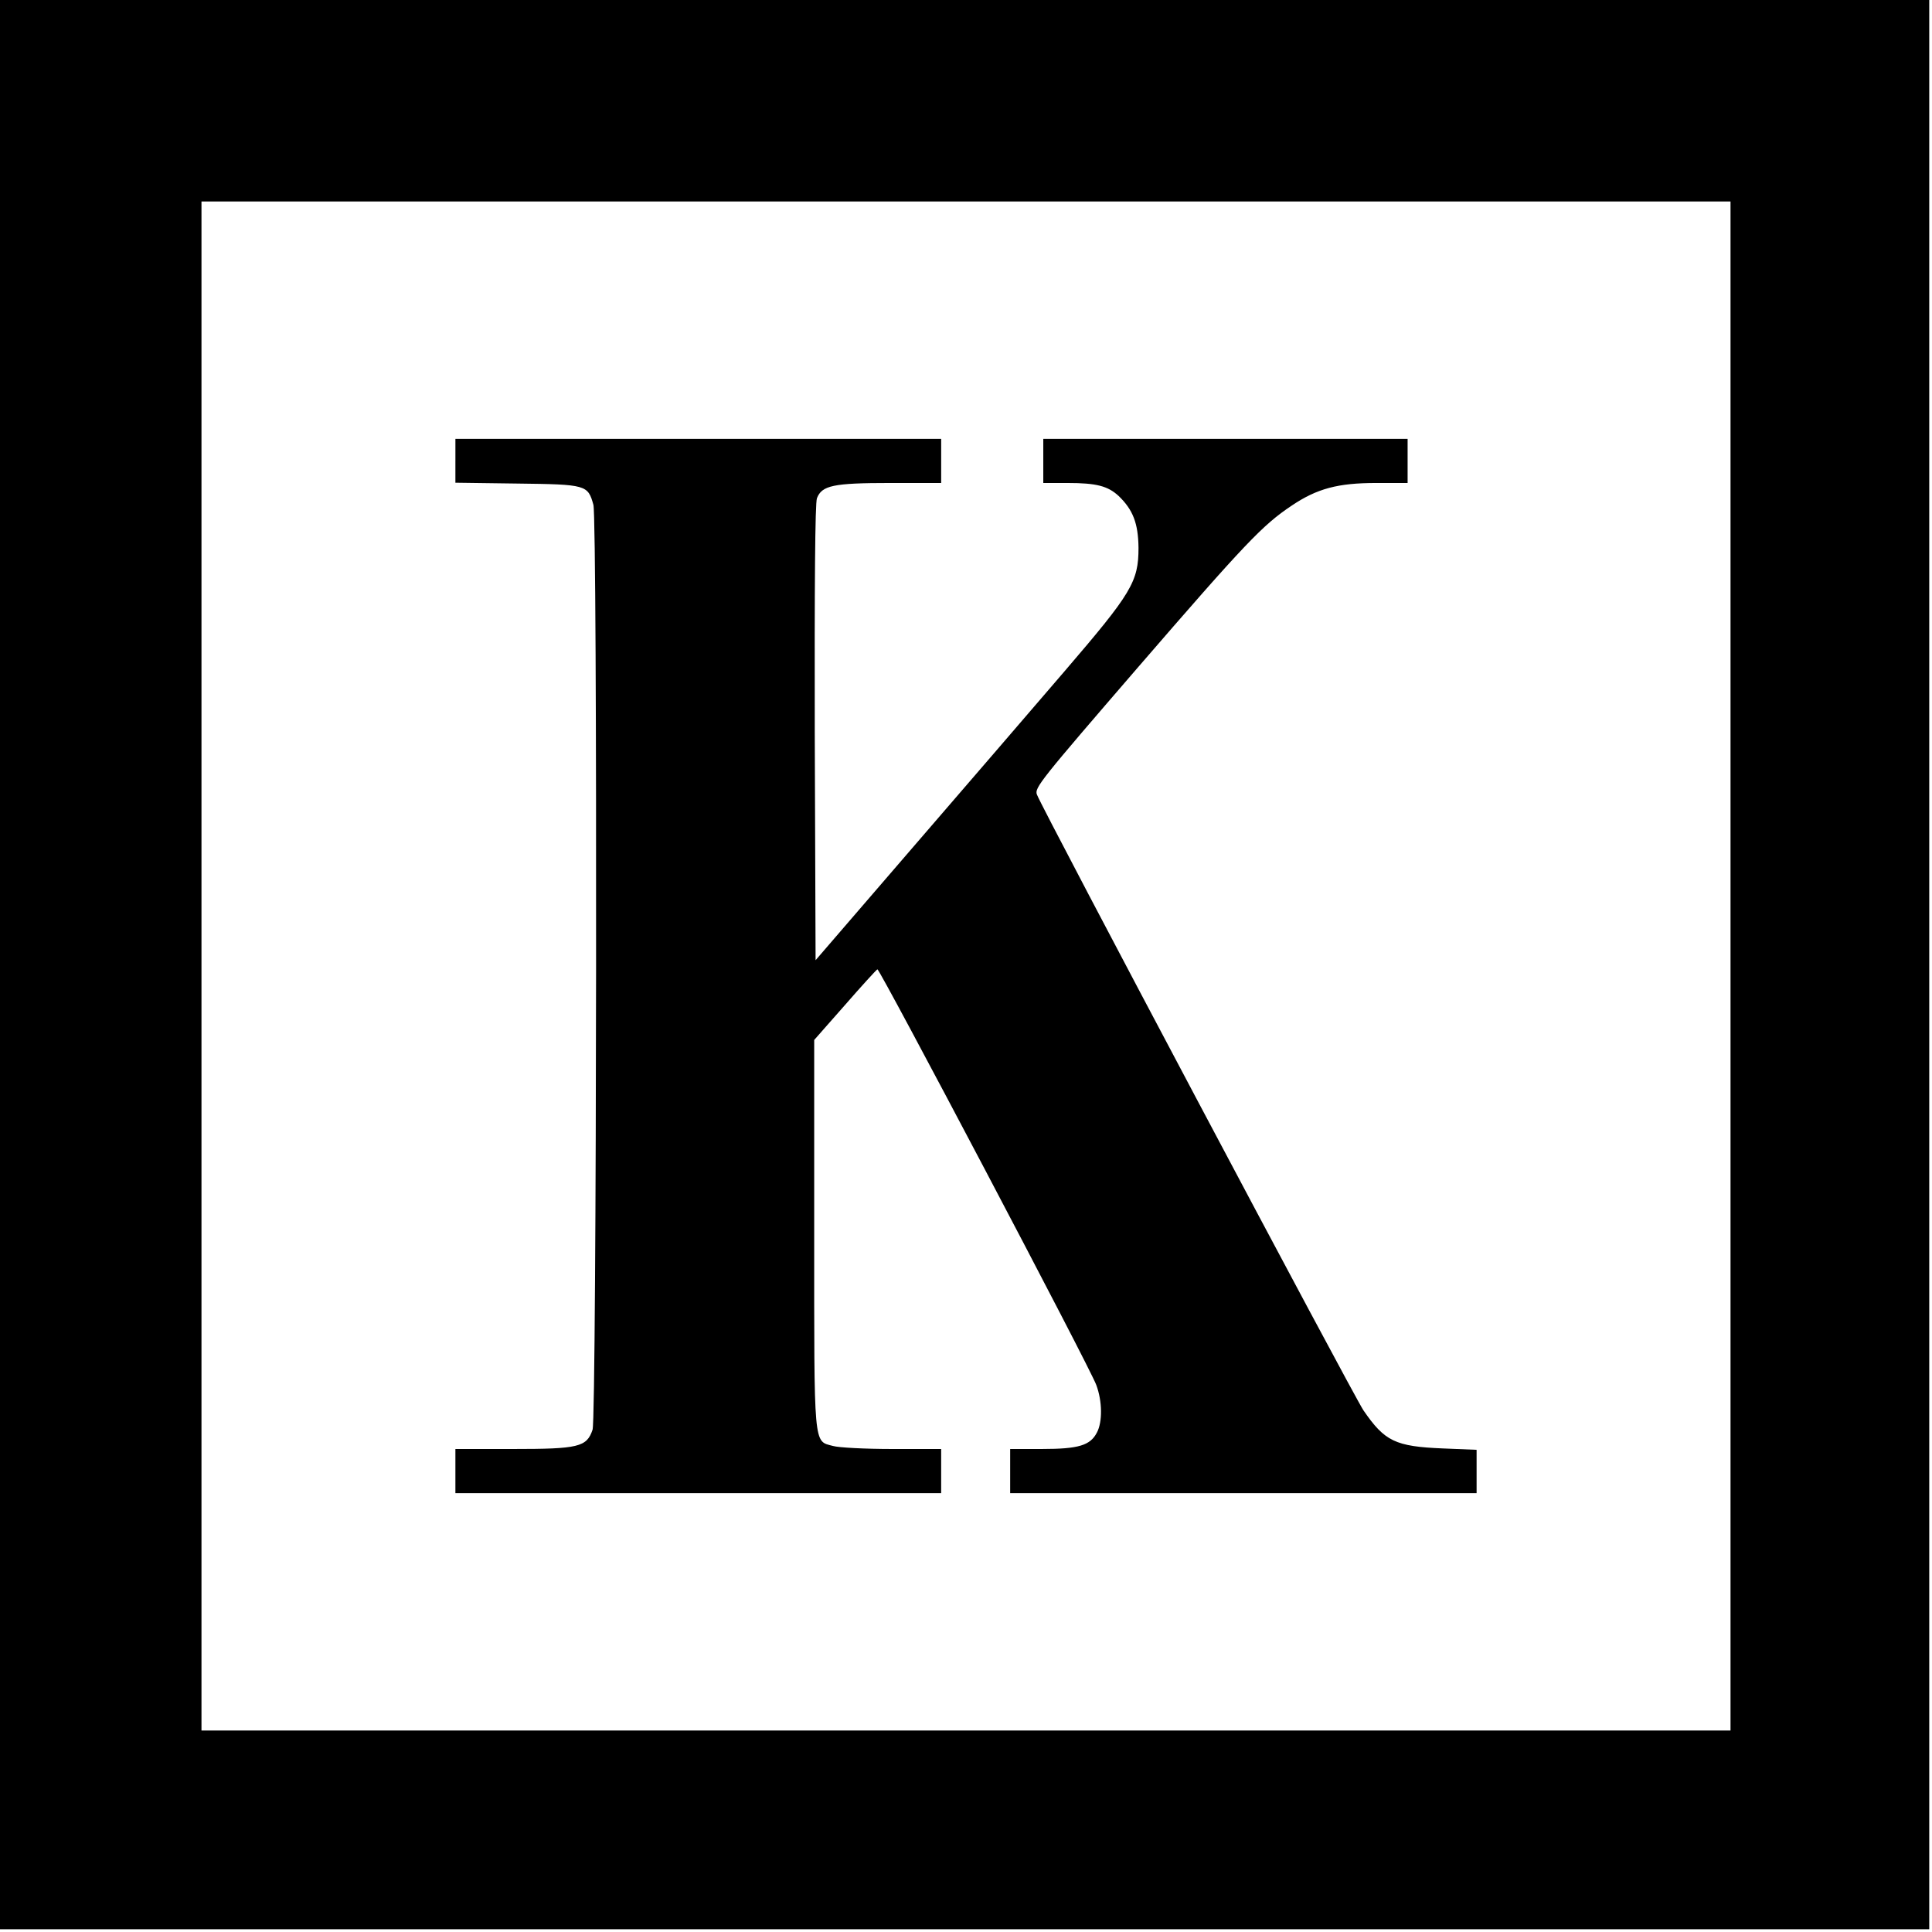 <?xml version="1.0" standalone="no"?>
<!DOCTYPE svg PUBLIC "-//W3C//DTD SVG 20010904//EN"
 "http://www.w3.org/TR/2001/REC-SVG-20010904/DTD/svg10.dtd">
<svg version="1.0" xmlns="http://www.w3.org/2000/svg"
 width="700pt" height="700pt" viewBox="0 0 700 700"
 preserveAspectRatio="xMidYMid meet">
<g transform="translate(0,700) scale(0.1,-0.1)"
fill="#000000" stroke="none">
<path d="M0 3505 l0 -3495 3495 0 3495 0 0 3495 0 3495 -3495 0 -3495 0 0
-3495z m6270 -5 l0 -2770 -2770 0 -2770 0 0 2770 0 2770 2770 0 2770 0 0
-2770z"/>
<path d="M1650 5331 l0 -80 224 -3 c251 -3 256 -5 276 -77 15 -56 12 -3305 -3
-3351 -21 -63 -51 -70 -289 -70 l-208 0 0 -80 0 -80 880 0 880 0 0 80 0 80
-177 0 c-98 0 -195 5 -215 11 -71 19 -68 -14 -68 769 l0 702 111 126 c61 70
114 128 118 130 8 3 770 -1442 793 -1506 22 -59 23 -134 2 -173 -24 -46 -66
-59 -199 -59 l-115 0 0 -80 0 -80 845 0 845 0 0 79 0 78 -122 5 c-173 7 -211
26 -288 138 -36 53 -1164 2179 -1183 2231 -10 24 13 52 366 461 389 450 452
516 557 586 92 62 168 82 306 82 l114 0 0 80 0 80 -660 0 -660 0 0 -80 0 -80
88 0 c105 0 146 -11 185 -47 52 -50 71 -99 72 -188 0 -123 -25 -164 -267 -446
-112 -130 -360 -419 -553 -642 l-350 -406 -3 823 c-1 532 1 834 8 851 18 46
59 55 265 55 l185 0 0 80 0 80 -880 0 -880 0 0 -79z"/>
</g>
</svg>
